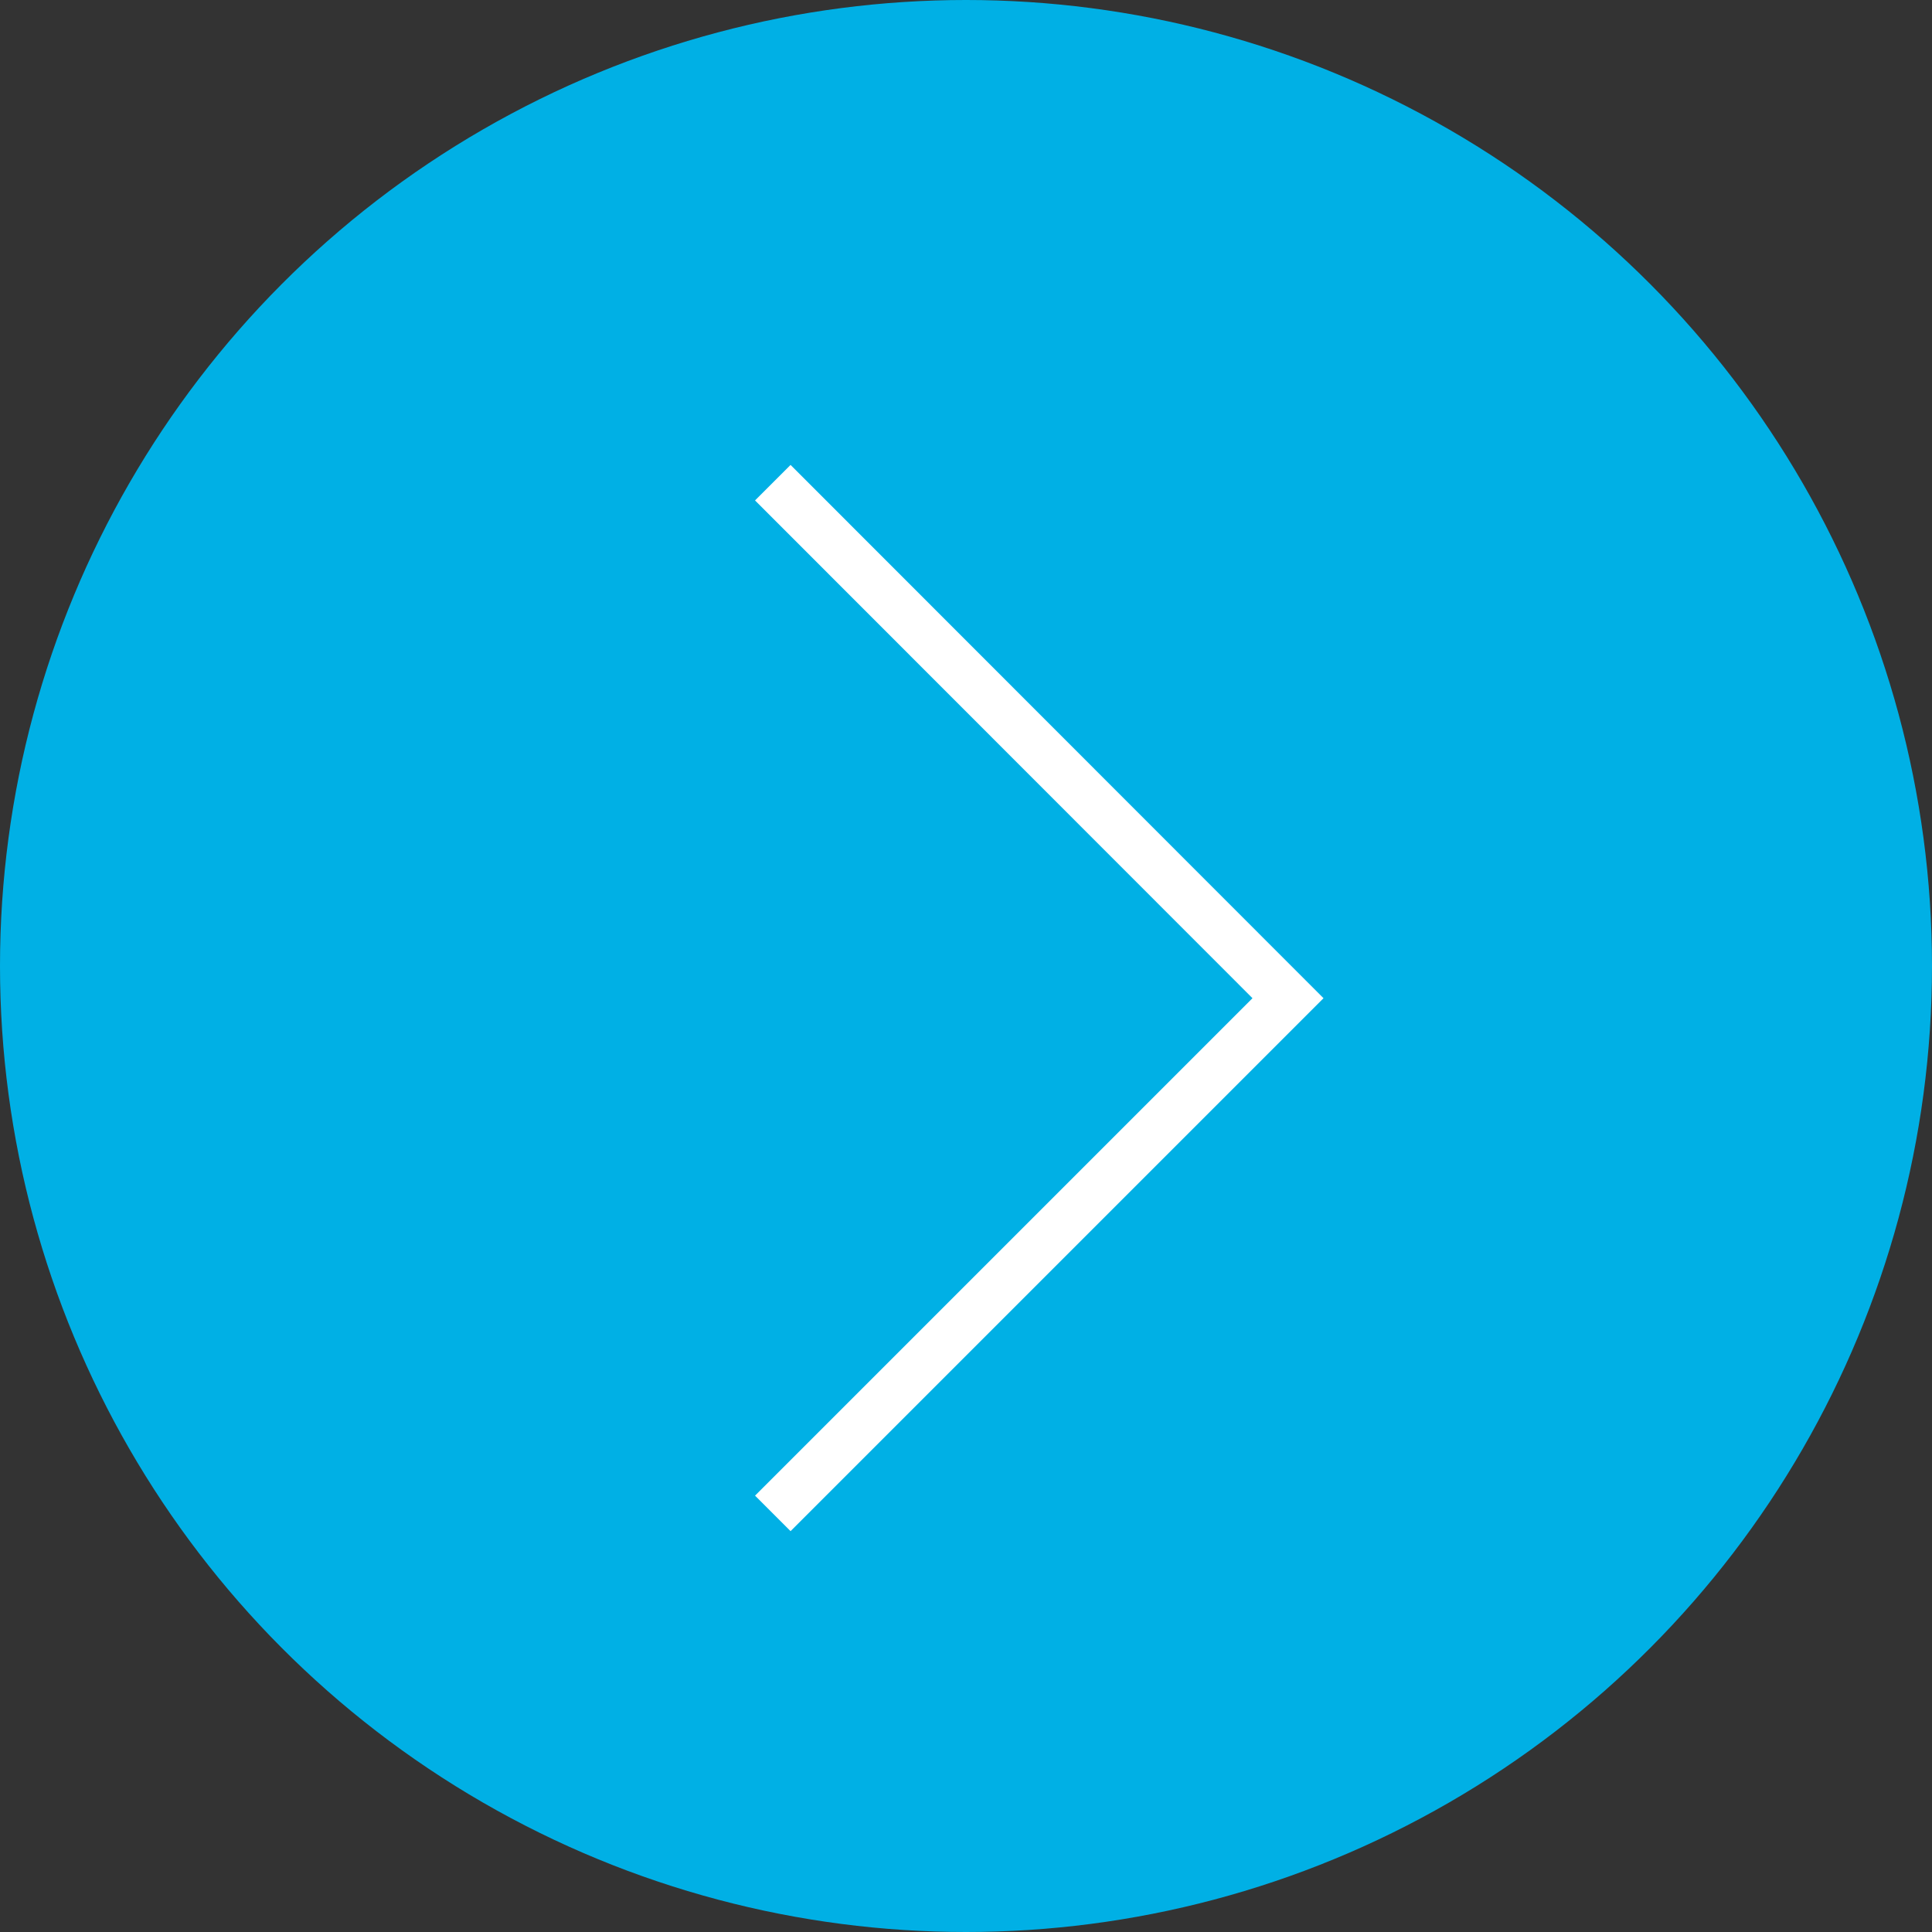 <svg xmlns="http://www.w3.org/2000/svg" width="60" height="60" viewBox="0 0 60 60"><rect x="0" y="0" width="60" height="60" fill="#333333" stroke="none"/><defs><style>.cls-1{fill:#00b0e5;}.cls-2{fill:none;stroke:#fff;stroke-miterlimit:10;stroke-width:1.56px;}</style></defs><title>BS-ICONS</title><g id="Layer_3" data-name="Layer 3"><circle class="cls-1" cx="30" cy="30" r="30"/><polyline class="cls-2" points="24 47 40 31 24 14.99"/></g></svg>